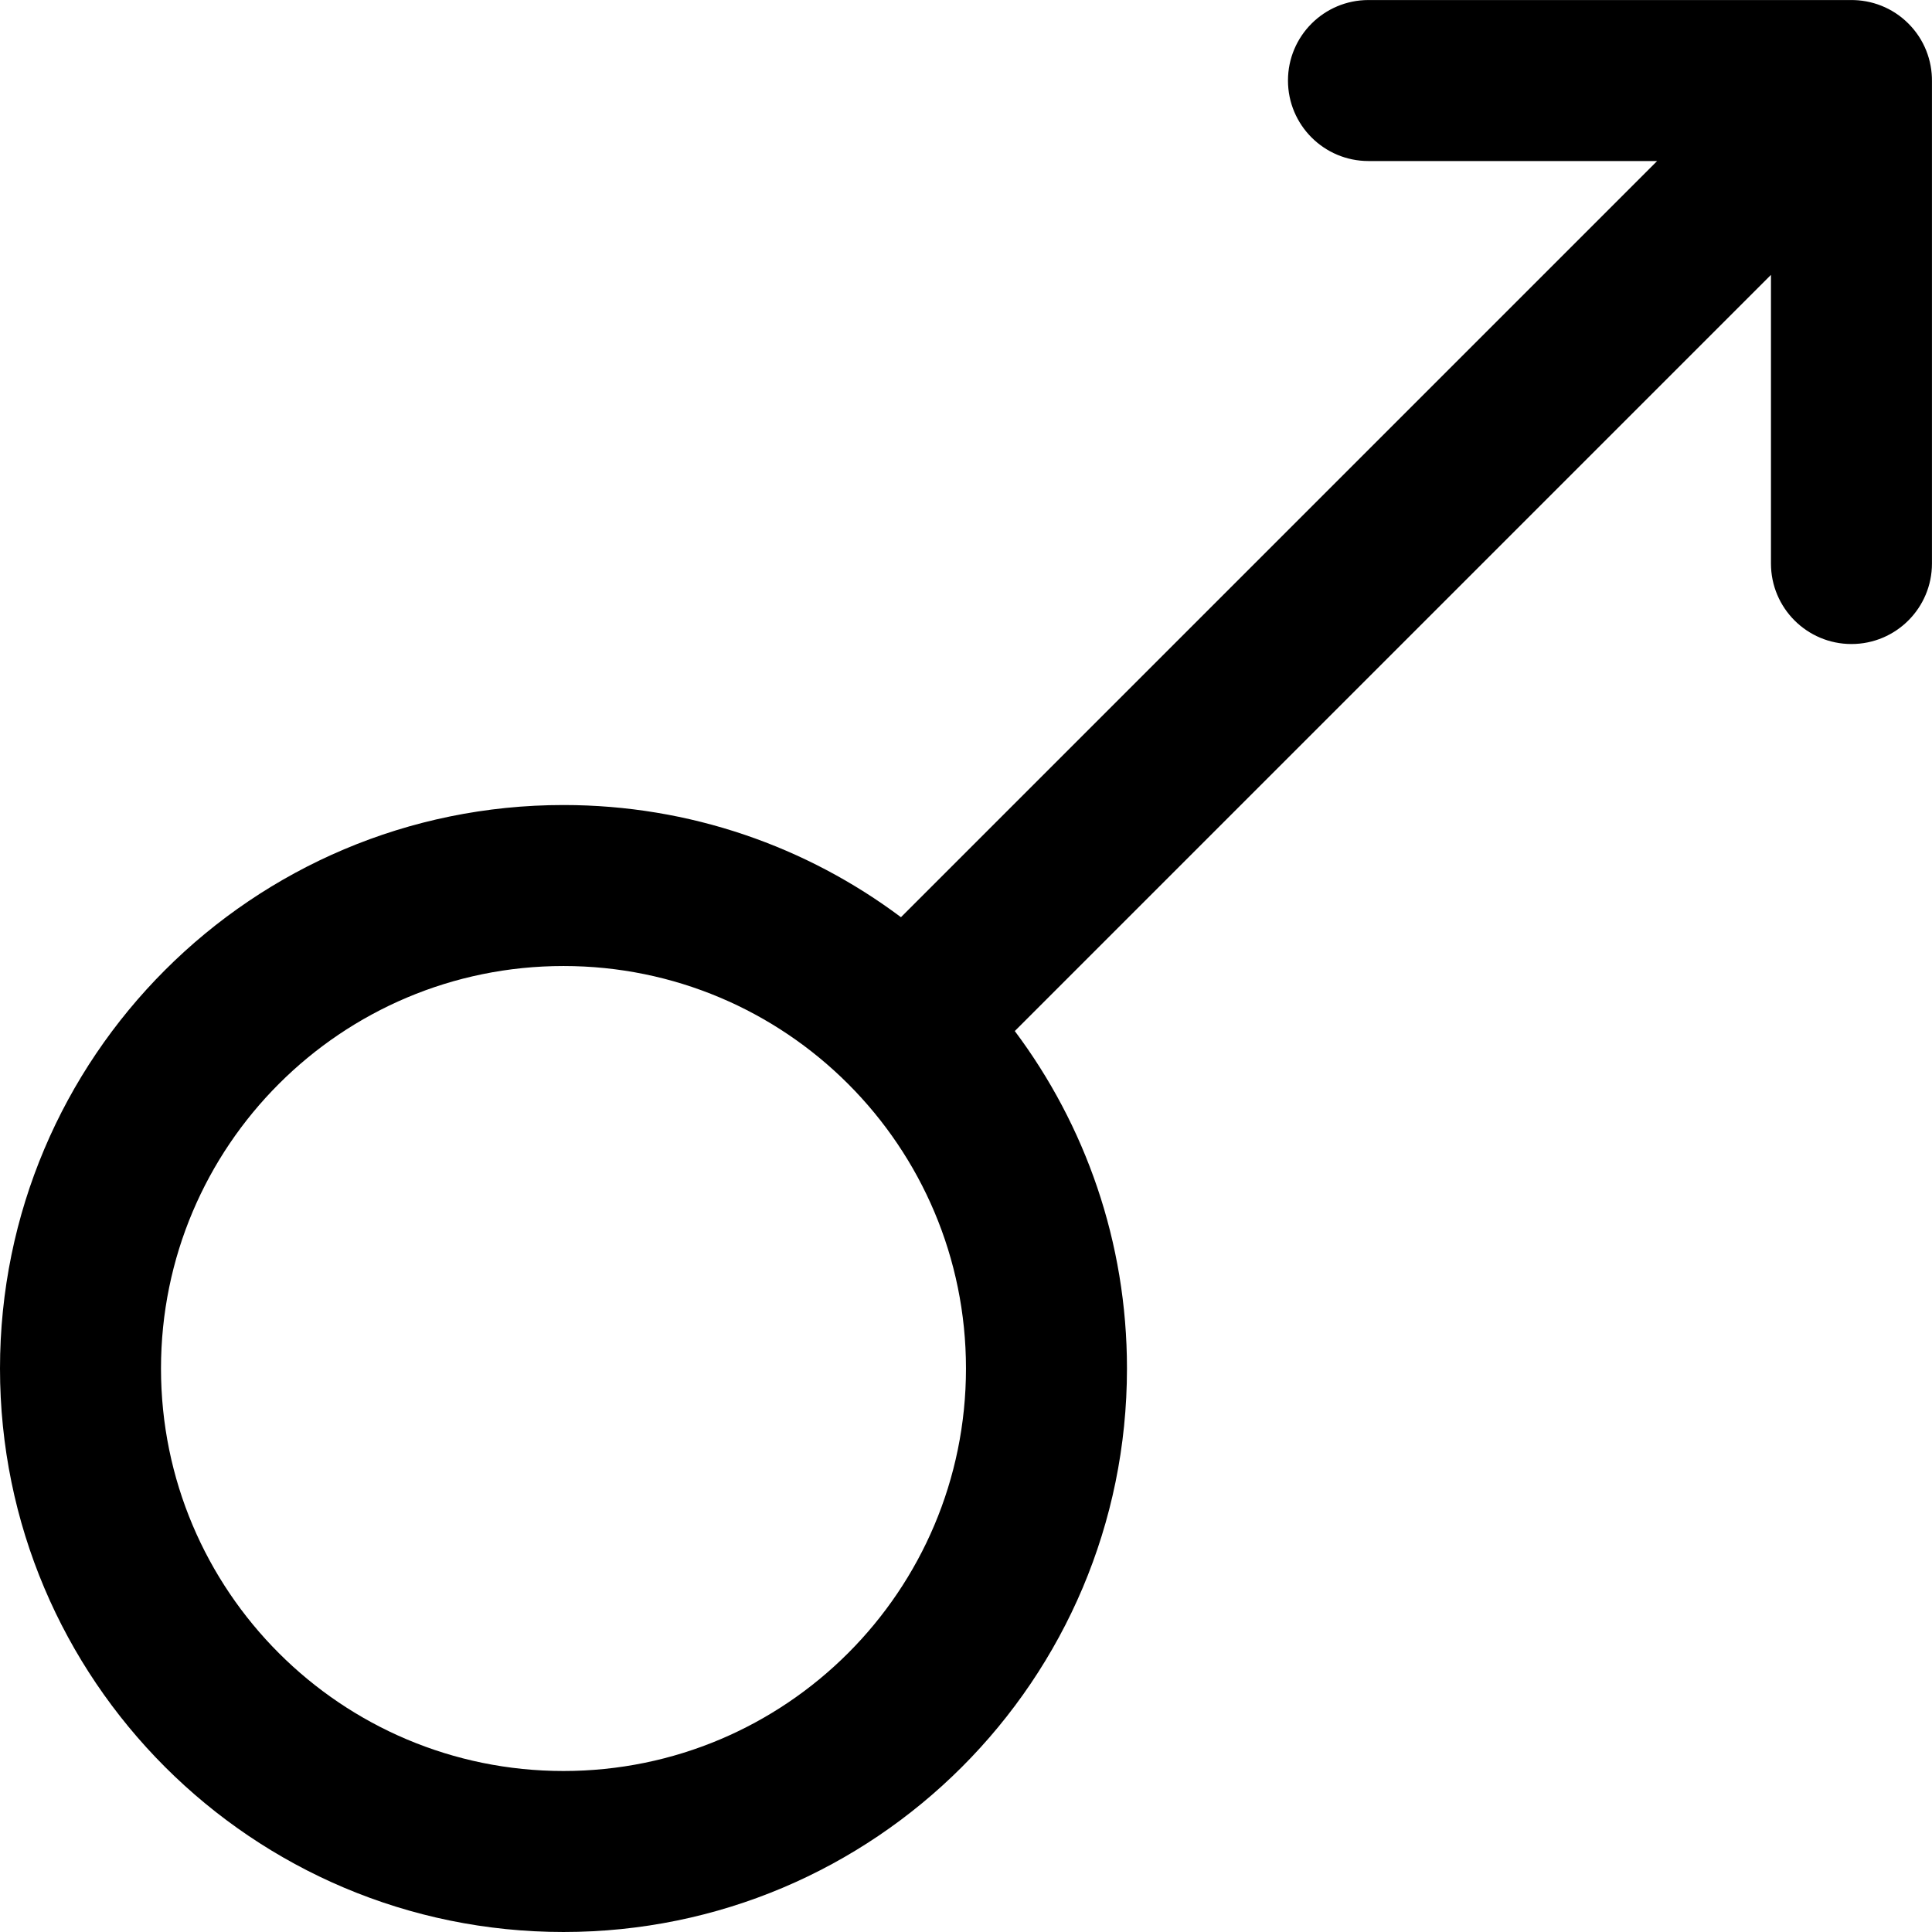 <?xml version="1.0" encoding="iso-8859-1"?>
<!-- Generator: Adobe Illustrator 19.0.0, SVG Export Plug-In . SVG Version: 6.00 Build 0)  -->
<svg version="1.1" id="Layer_1" xmlns="http://www.w3.org/2000/svg" xmlns:xlink="http://www.w3.org/1999/xlink" x="0px" y="0px"
	 viewBox="0 0 512.011 512.011" style="enable-background:new 0 0 512.011 512.011;" xml:space="preserve">
<g transform="translate(0 -1)">
	<g>
		<path d="M505.762,7.248c-4.223-4.223-9.774-6.295-15.309-6.238H362.667c-11.782,0-21.333,9.551-21.333,21.333
			c0,11.782,9.551,21.333,21.333,21.333h76.497L238.768,244.073c-24.929-18.67-55.889-29.729-89.434-29.729
			C66.853,214.344,0,281.197,0,363.677s66.853,149.333,149.333,149.333s149.333-66.853,149.333-149.333
			c0-33.545-11.059-64.505-29.729-89.434L469.333,73.847v76.497c0,11.782,9.551,21.333,21.333,21.333S512,162.126,512,150.344
			V22.558C512.058,17.024,509.985,11.471,505.762,7.248z M149.333,470.344c-58.917,0-106.667-47.75-106.667-106.667
			c0-58.917,47.75-106.667,106.667-106.667c29.415,0,56.046,11.903,75.341,31.156c0.029,0.029,0.052,0.061,0.081,0.089
			s0.06,0.052,0.089,0.081C244.097,307.632,256,334.262,256,363.677C256,422.594,208.25,470.344,149.333,470.344z"/>
	</g>
</g>
<g>
</g>
<g>
</g>
<g>
</g>
<g>
</g>
<g>
</g>
<g>
</g>
<g>
</g>
<g>
</g>
<g>
</g>
<g>
</g>
<g>
</g>
<g>
</g>
<g>
</g>
<g>
</g>
<g>
</g>
</svg>
